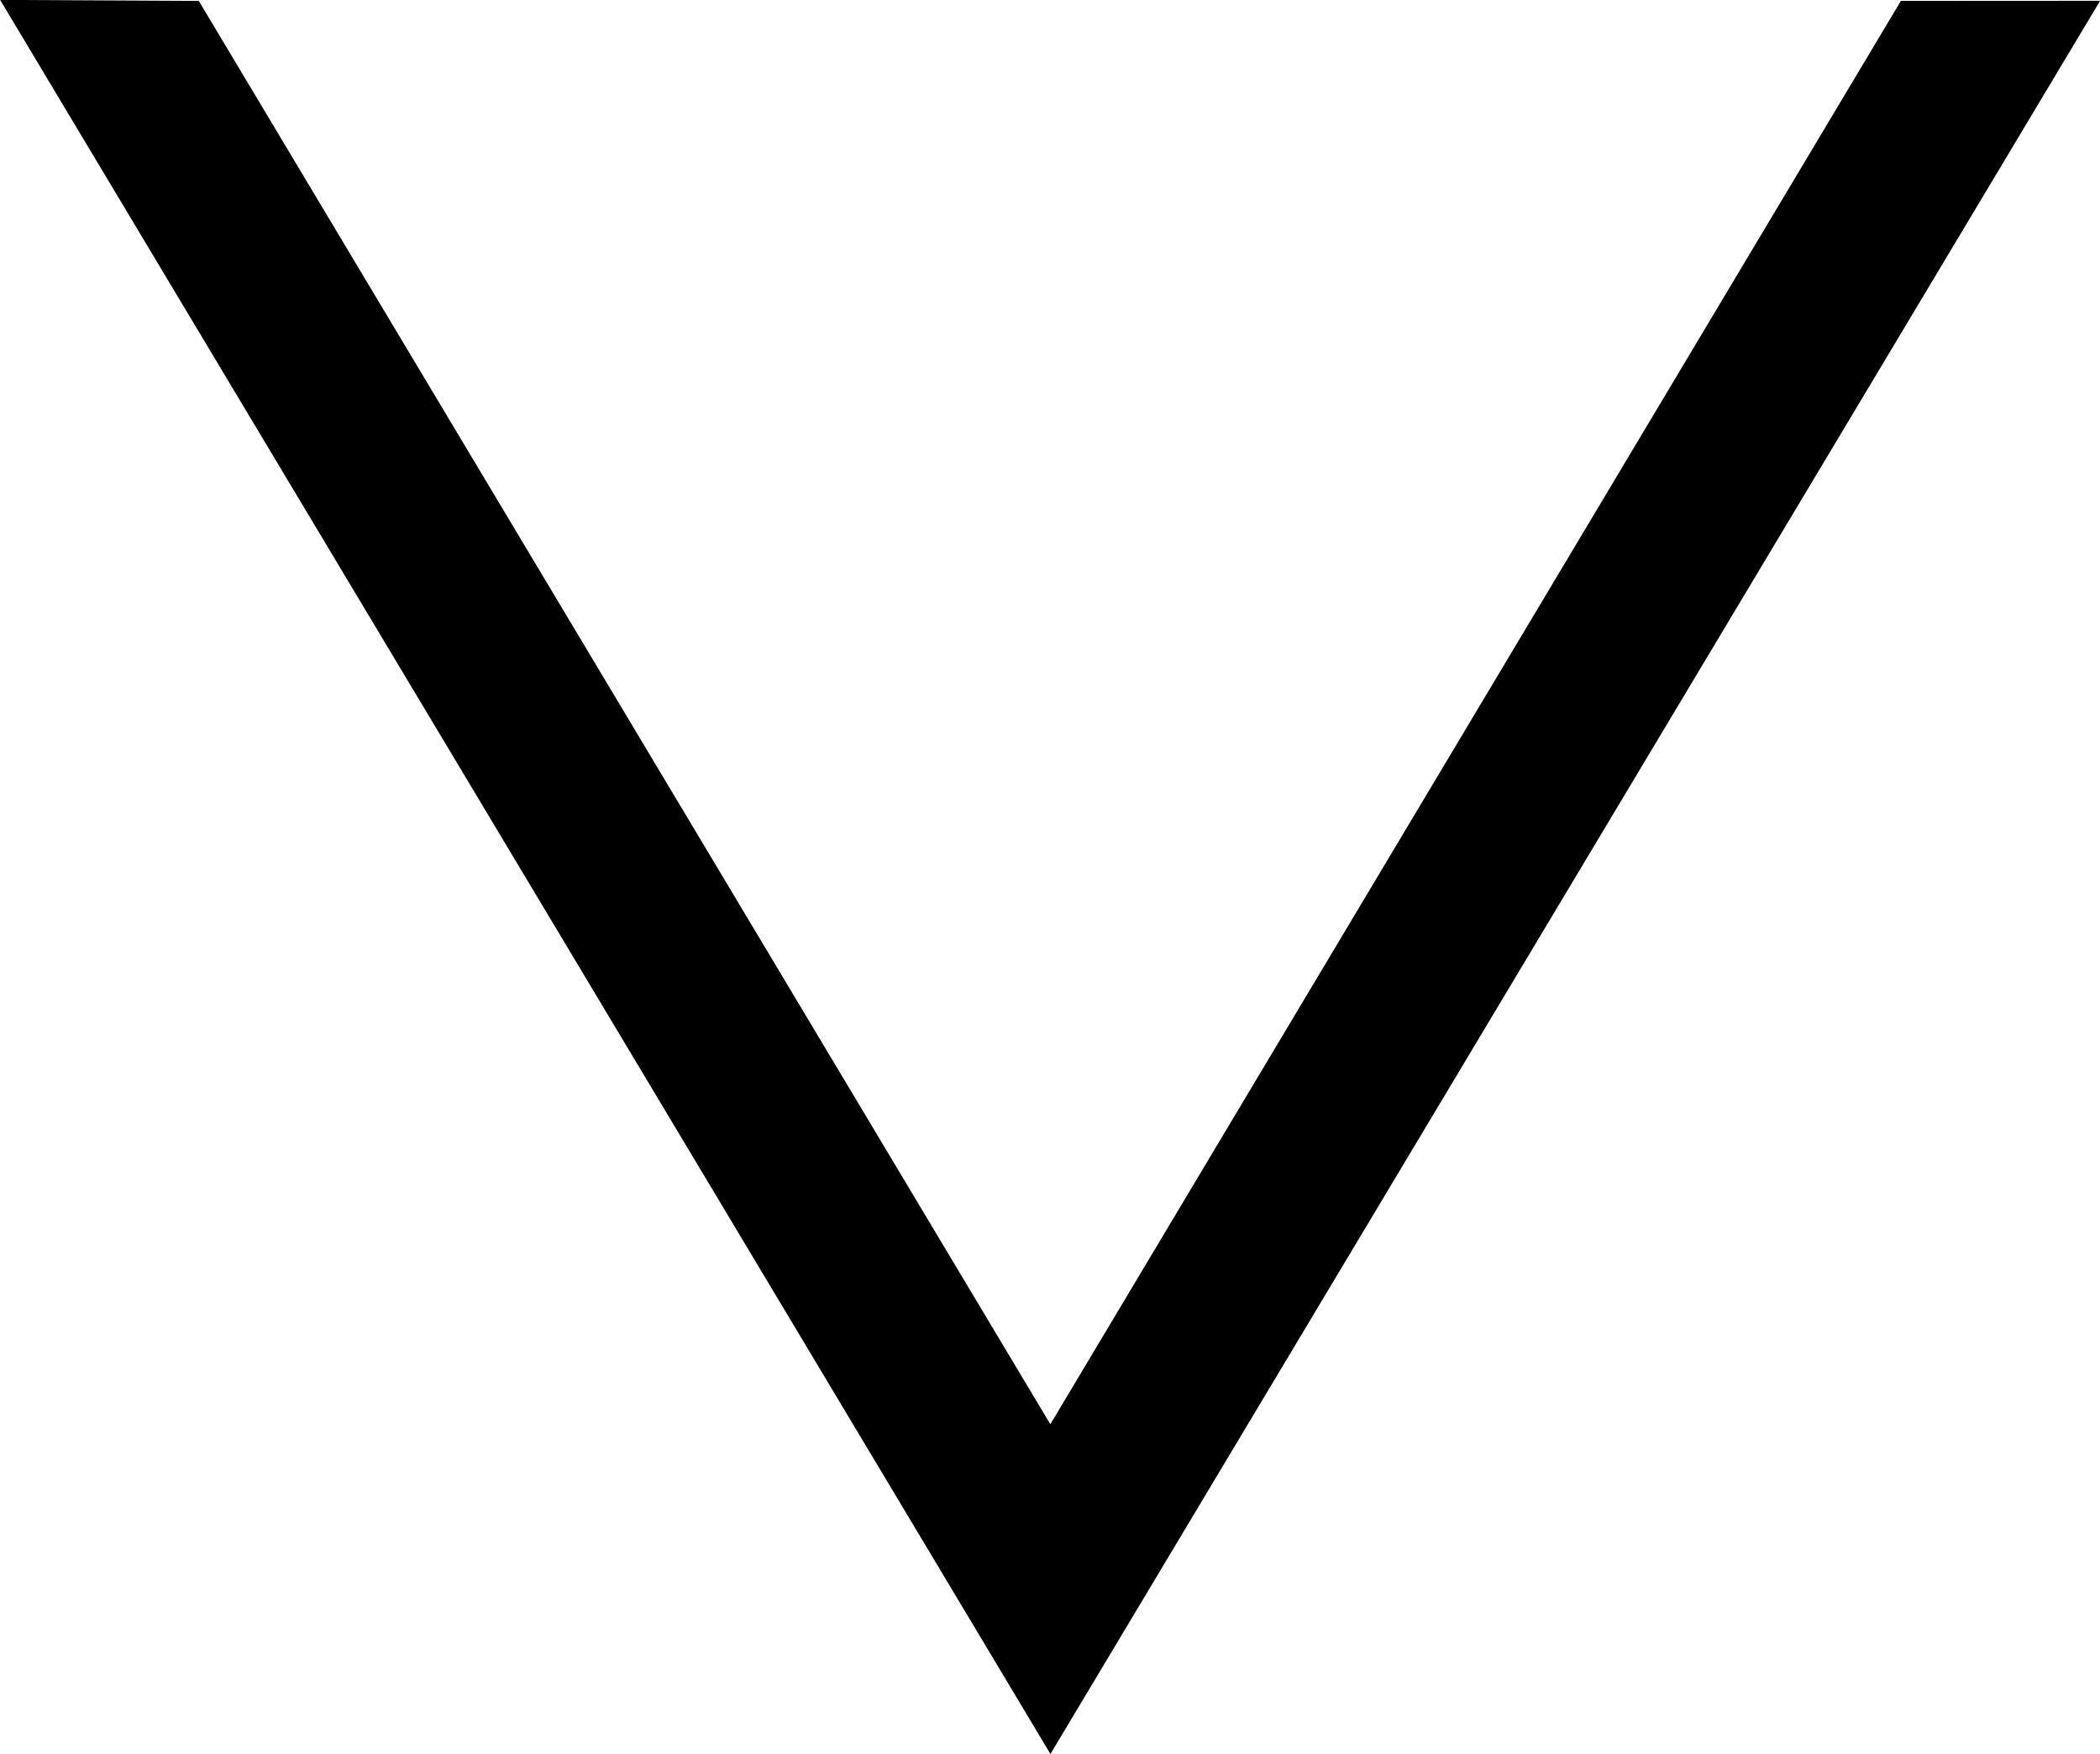<svg width="18.604mm" height="15.539mm" version="1.1" viewBox="0 0 18.604 15.539" xmlns="http://www.w3.org/2000/svg">
 <g transform="translate(-.67 -3.106)">
  <path class="fill" d="m17.51 3.114-7.535 12.609-7.544-12.609-1.76-0.009 9.305 15.539 9.299-15.531z" />
 </g>
</svg>
